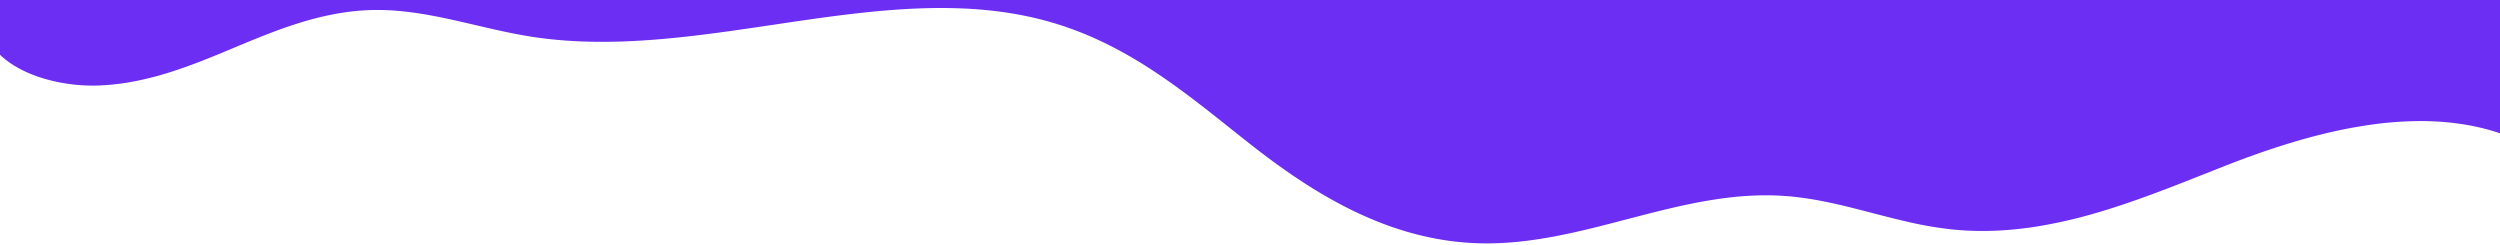 <svg xmlns="http://www.w3.org/2000/svg" width="1920" height="187.919" viewBox="0 0 1920 187.919"><defs><style>.a{fill:#6c2ef2;}</style></defs><path class="a" d="M1141.929,186.919h-.018c-2.501,0-4.947-.04-7.283-.12a213.384,213.384,0,0,1-25.456-2.417,225.416,225.416,0,0,1-24.351-5.209c-7.713-2.1-15.541-4.663-23.267-7.617-7.315-2.792-14.785-6.031-22.204-9.625-6.971-3.378-14.091-7.16-21.158-11.244-6.566-3.79-13.339-7.986-20.132-12.471-11.747-7.755-23.936-16.605-37.265-27.057-5.013-3.928-10.112-7.985-15.043-11.908l-.1-.08-.259-.206-.405-.323h-.005c-41.661-33.15-84.741-67.429-142.579-82.9C778.273,9.287,752.208,6.15,722.72,6.15c-10.157,0-20.583.362-31.873,1.105-10.049.663-20.574,1.619-32.177,2.922-21.559,2.419-43.584,5.694-64.884,8.861l-.075.01-.59.091-.079.012C550.135,25.53,505.759,32.126,462.378,32.126c-9.391,0-18.591-.315-27.348-.935-9.258-.655-18.384-1.681-27.126-3.048-14.465-2.268-28.84-5.628-42.742-8.878l-.056-.013c-12.202-2.848-24.811-5.793-37.339-7.967-6.772-1.174-12.954-2.033-18.897-2.625a190.499,190.499,0,0,0-19.162-1c-1.61,0-3.213.022-4.761.067-4.572.131-9.256.458-13.92.971-4.456.494-9.042,1.174-13.629,2.02a236.135,236.135,0,0,0-26.461,6.567c-17.022,5.21-33.471,11.948-50.226,18.974l-.073.031c-15.23,6.384-32.491,13.619-50,19.14a243.915,243.915,0,0,1-26.346,6.822,181.768,181.768,0,0,1-27.477,3.369c-1.846.08-3.718.121-5.564.121A134.217,134.217,0,0,1,49.599,63.97a124.347,124.347,0,0,1-20.604-5.159C15.34,54.071,4.391,47.302-2.672,39.235V-1H1922.672V103.28a172.186,172.186,0,0,0-31.263-7.87,211.169,211.169,0,0,0-32.497-2.426,276.528,276.528,0,0,0-38.361,2.824,376.272,376.272,0,0,0-38.358,7.569c-22.451,5.6-46.387,13.431-73.175,23.947-4.409,1.73-9.021,3.555-13.367,5.277l-1.388.552h-.034c-27.105,10.738-55.14,21.841-83.751,30.2a376.596,376.596,0,0,1-43.458,10.152c-7.501,1.26-14.949,2.223-22.122,2.862-7.544.675-15.076,1.017-22.385,1.017a229.798,229.798,0,0,1-23.771-1.223,278.045,278.045,0,0,1-30.717-5.151c-10.083-2.217-20.192-4.844-29.967-7.385l-.061-.015c-10.891-2.833-22.153-5.763-33.414-8.129-6.052-1.272-11.602-2.282-16.975-3.086-6.046-.905-11.702-1.533-17.303-1.918-4.62-.317-9.364-.477-14.102-.477a240.4,240.4,0,0,0-27.062,1.581c-8.47.953-17.216,2.316-26.739,4.169-17.754,3.453-35.636,8.126-52.928,12.645h-.01l-.036.01-.173.045-.038.01c-17.31,4.525-35.206,9.2-53.11,12.677-9.591,1.86-18.391,3.227-26.905,4.179A243.218,243.218,0,0,1,1141.929,186.919Z"/></svg>